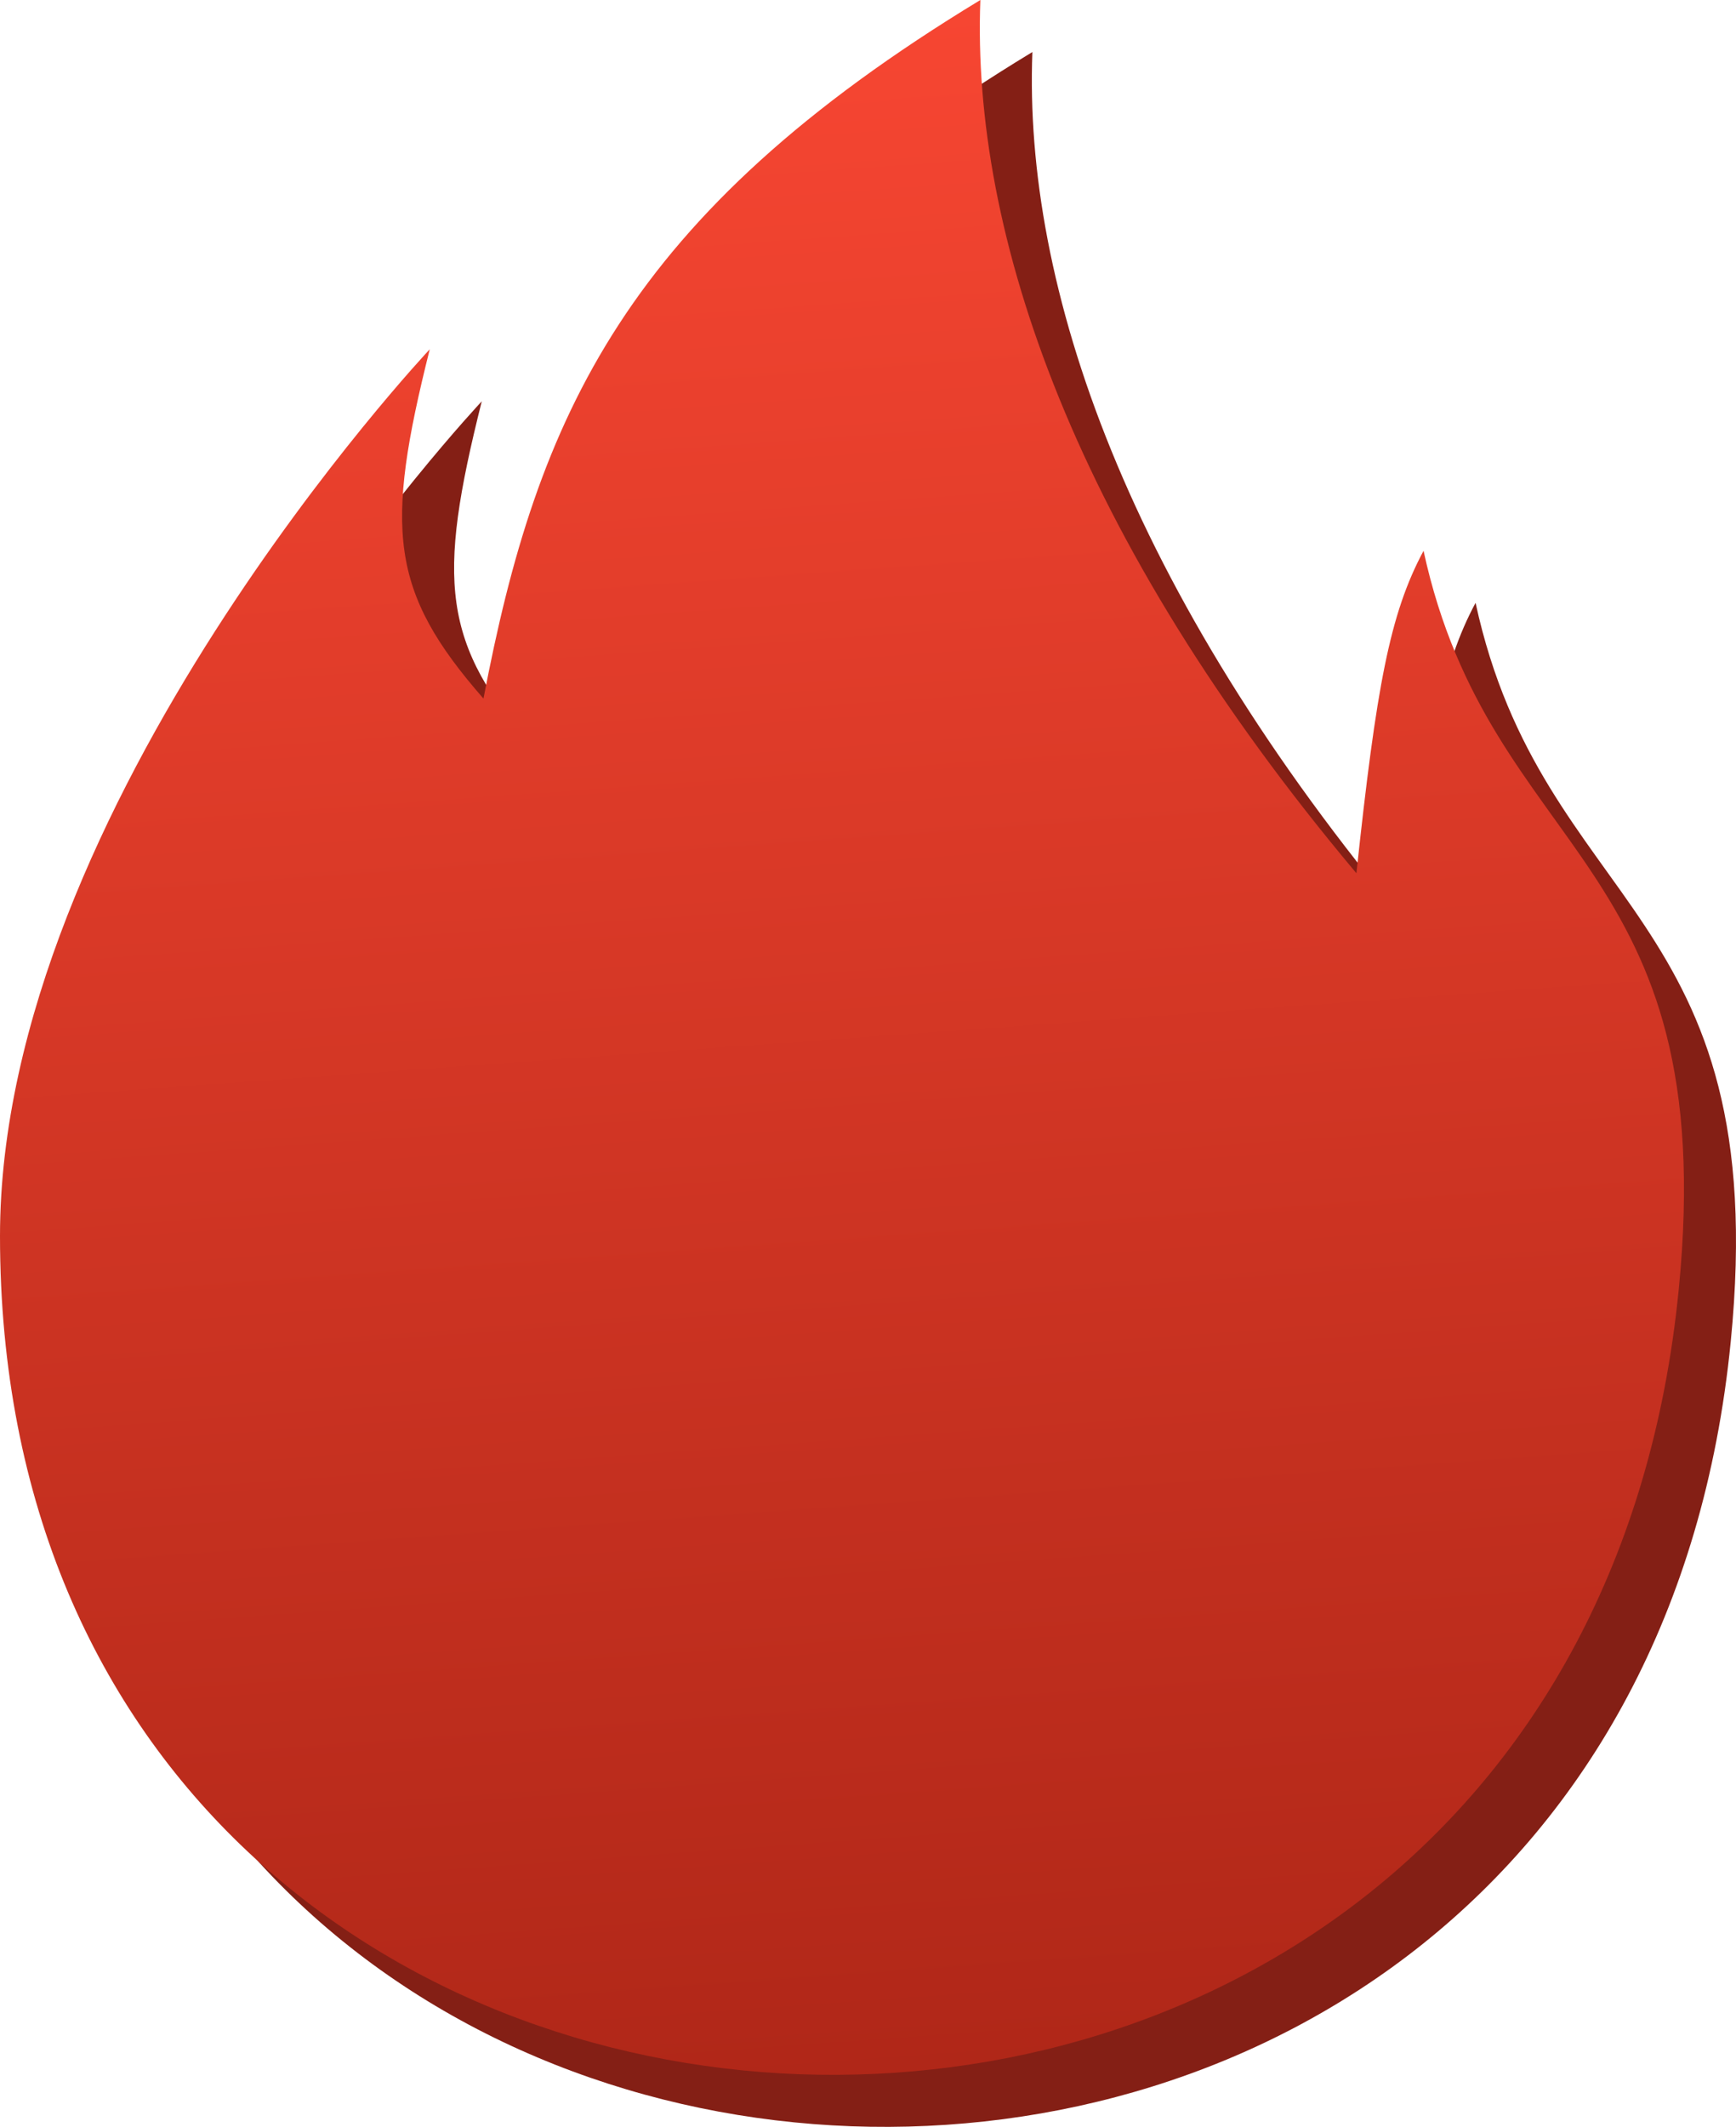 <?xml version="1.0" encoding="UTF-8"?> <svg xmlns="http://www.w3.org/2000/svg" width="267" height="327" viewBox="0 0 267 327" fill="none"><path d="M74.096 61.703C74.096 61.703 8 131.931 8 198.027C8 363.384 249.665 373.596 266.189 206.289C272.786 139.5 237.272 140.193 226.944 92.686C221.747 102.387 219.695 113.5 216.617 142.258C173.241 90.621 157.395 43.955 158.783 8C104.183 41.102 90.621 72.031 82.359 115.407C67.9 98.883 67.158 89.348 74.096 61.703Z" fill="#841F15"></path><path d="M66.096 53.703C66.096 53.703 3.41104e-05 123.931 0 190.027C-8.53357e-05 355.384 241.665 365.596 258.189 198.289C264.786 131.5 229.272 132.193 218.944 84.686C213.747 94.388 211.695 105.5 208.617 134.258C165.241 82.621 149.395 35.955 150.783 0C96.183 33.102 82.621 64.031 74.359 107.407C59.9 90.883 59.158 81.348 66.096 53.703Z" fill="url(#paint0_linear_61_3063)"></path><defs><linearGradient id="paint0_linear_61_3063" x1="134.308" y1="-3.43956e-06" x2="157.184" y2="317.052" gradientUnits="userSpaceOnUse"><stop stop-color="#F74632"></stop><stop offset="1" stop-color="#B02718"></stop></linearGradient></defs></svg> 